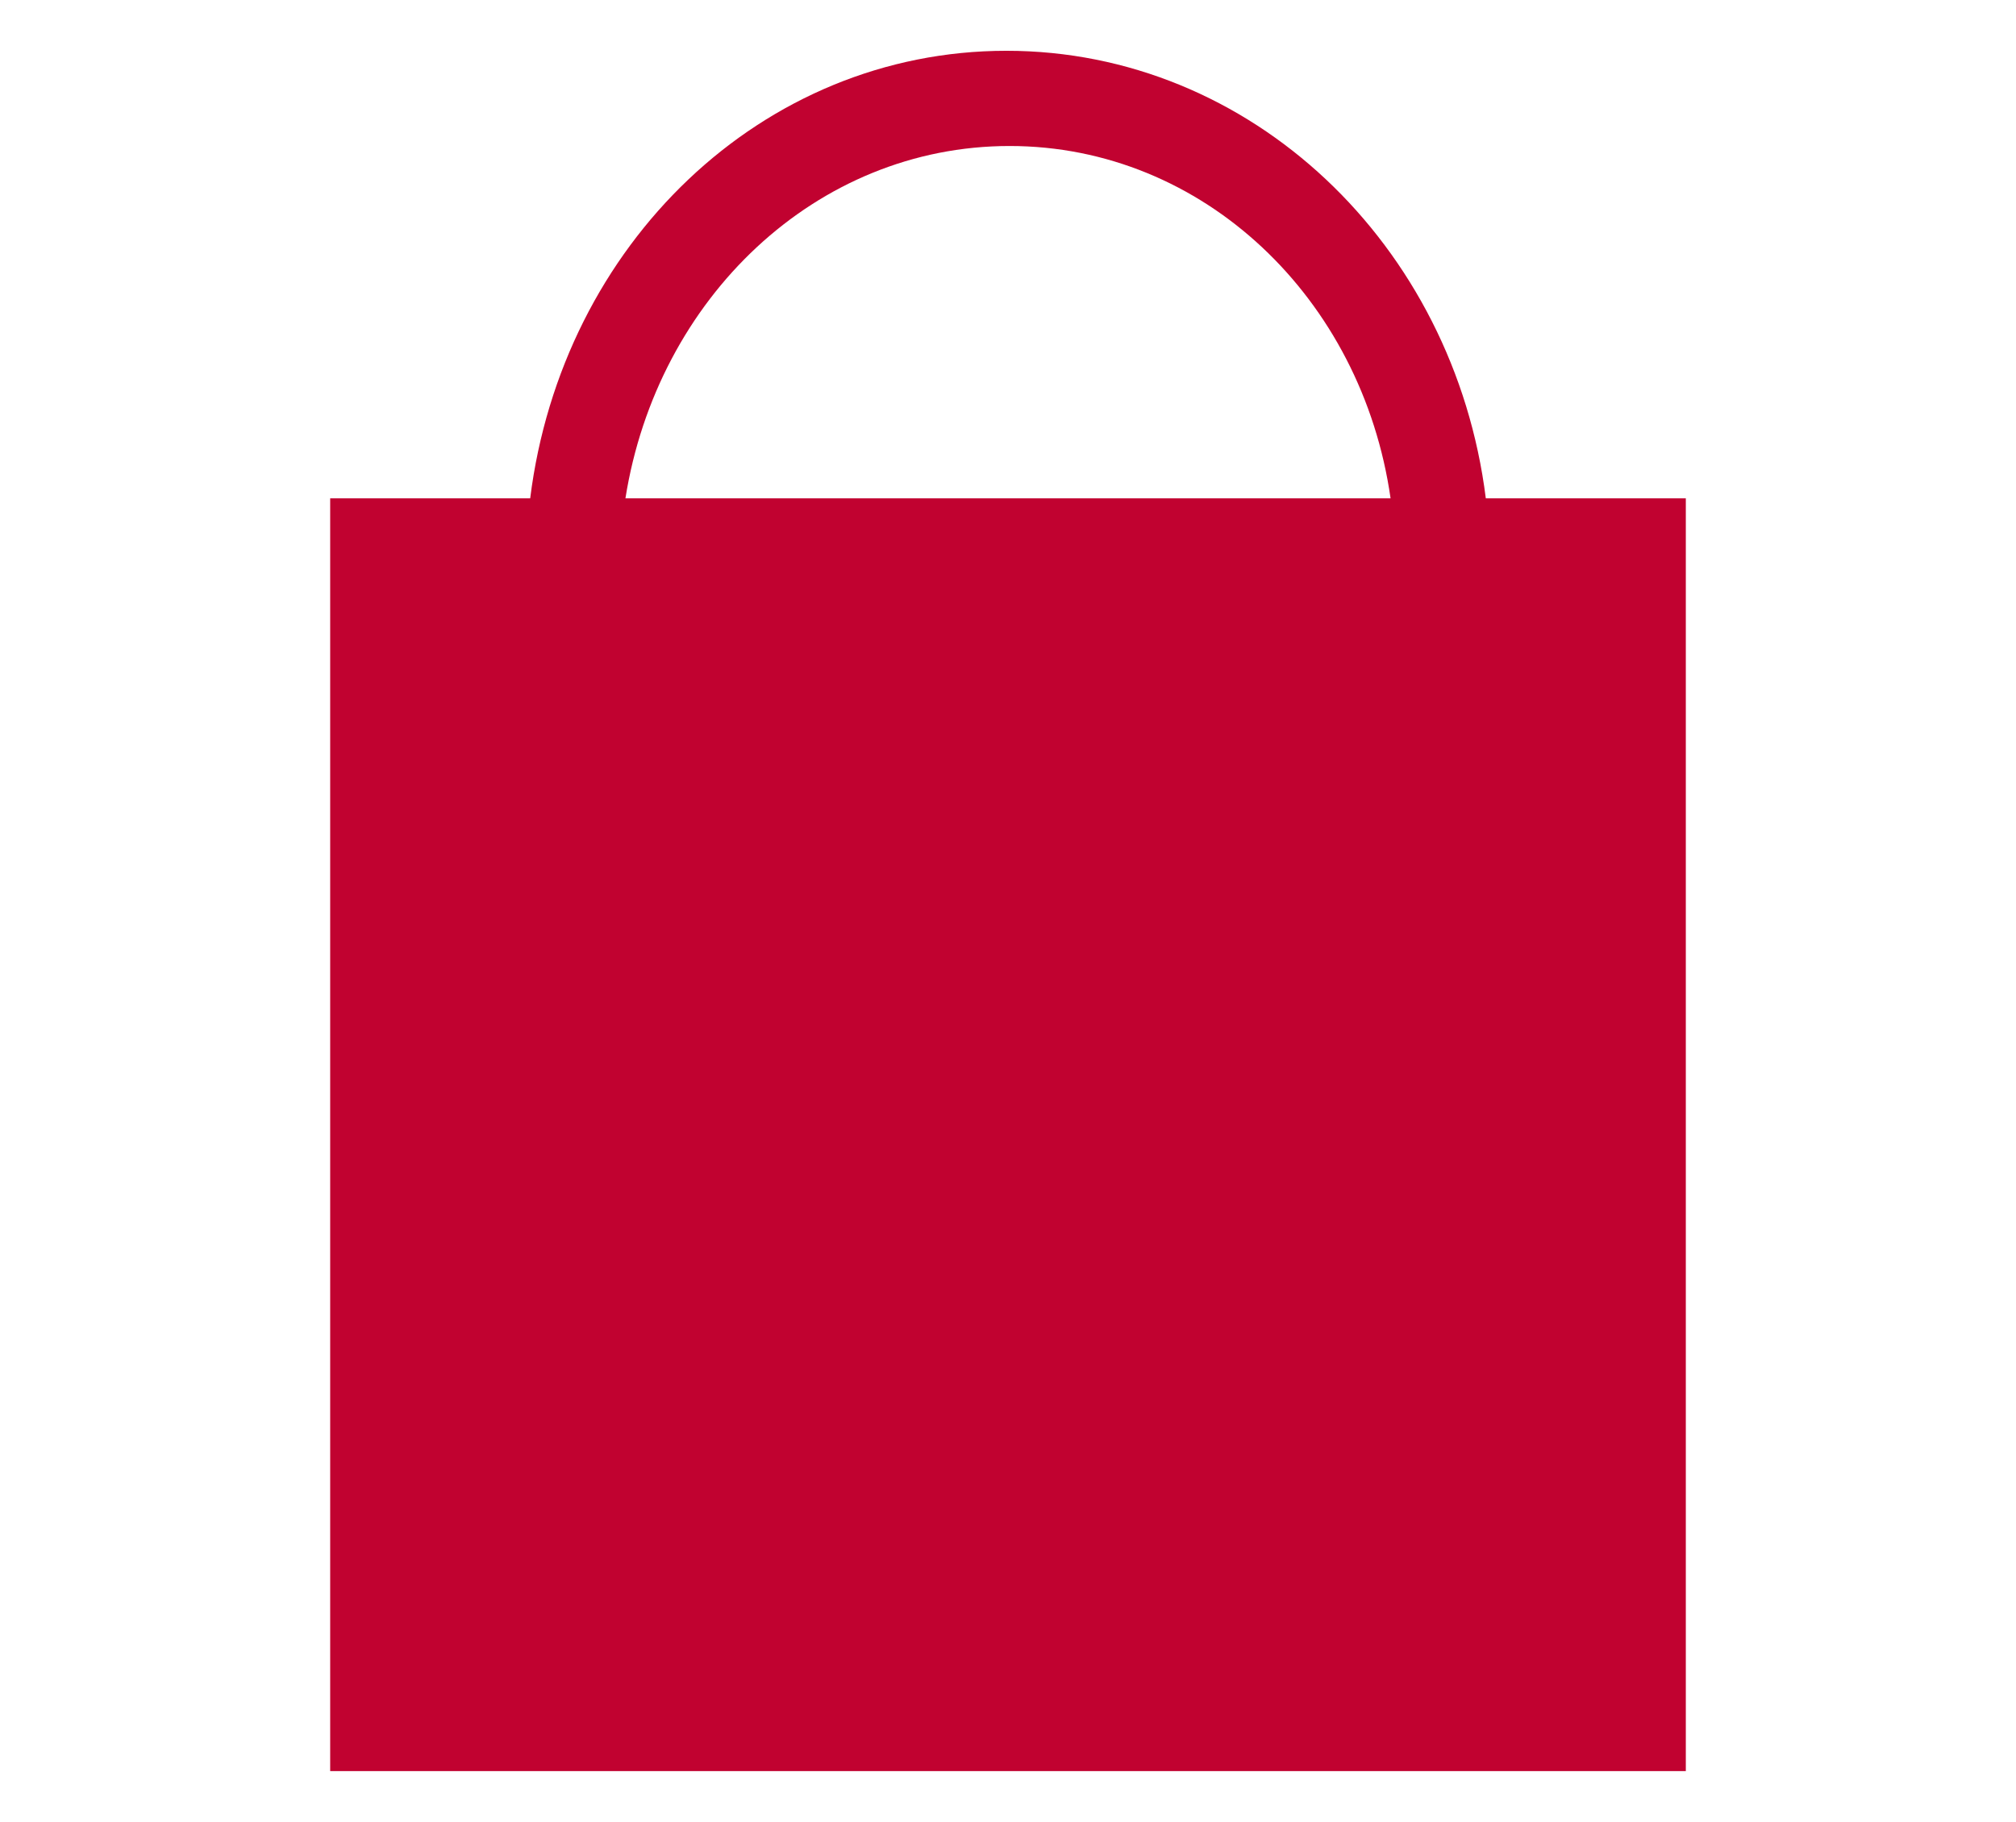 <?xml version="1.0" encoding="utf-8"?>
<!-- Generator: Adobe Illustrator 25.0.0, SVG Export Plug-In . SVG Version: 6.00 Build 0)  -->
<svg version="1.1" id="Layer_1" xmlns="http://www.w3.org/2000/svg" xmlns:xlink="http://www.w3.org/1999/xlink" x="0px" y="0px"
	 viewBox="0 0 63.5 57.4" style="enable-background:new 0 0 63.5 57.4;" xml:space="preserve">
<style type="text/css">
	.st0{fill:#C10230;}
</style>
<path class="st0" d="M46.8,15.7c-1-8-7.4-14.1-15.1-14.1S17.7,7.7,16.7,15.7h-6.3v40.1h42.7V15.7H46.8z M31.8,4.6
	c6.1,0,11.1,4.8,12,11.1H19.7C20.7,9.4,25.7,4.6,31.8,4.6"/>
</svg>
